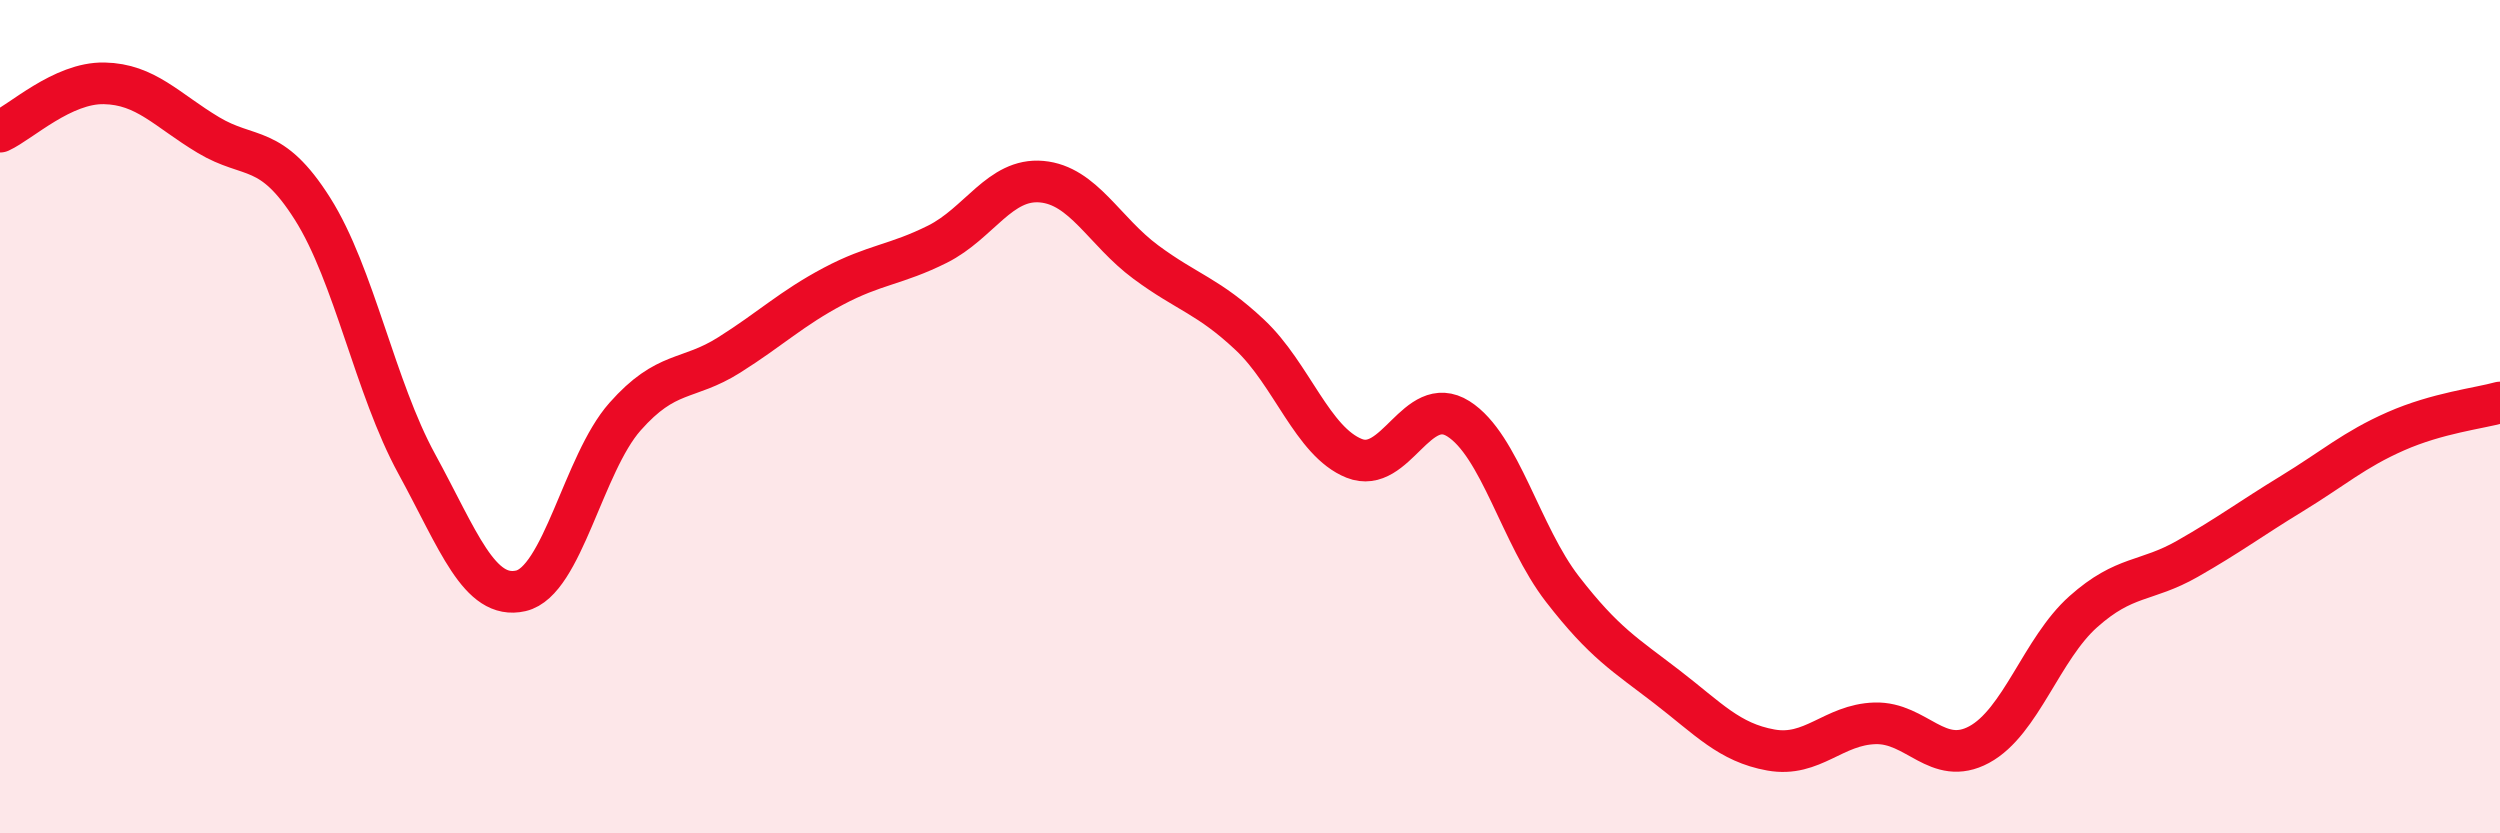 
    <svg width="60" height="20" viewBox="0 0 60 20" xmlns="http://www.w3.org/2000/svg">
      <path
        d="M 0,3.16 C 0.5,2.93 1.5,1.98 2.5,2 C 3.5,2.02 4,2.64 5,3.24 C 6,3.84 6.5,3.43 7.5,5.01 C 8.5,6.59 9,9.3 10,11.13 C 11,12.96 11.5,14.41 12.5,14.18 C 13.5,13.95 14,11.13 15,10 C 16,8.87 16.5,9.15 17.5,8.52 C 18.5,7.89 19,7.4 20,6.87 C 21,6.34 21.5,6.36 22.5,5.86 C 23.5,5.36 24,4.27 25,4.36 C 26,4.45 26.5,5.55 27.5,6.29 C 28.5,7.03 29,7.1 30,8.04 C 31,8.98 31.5,10.6 32.5,11 C 33.5,11.4 34,9.42 35,10.05 C 36,10.68 36.5,12.85 37.5,14.14 C 38.5,15.43 39,15.71 40,16.48 C 41,17.25 41.5,17.82 42.5,18 C 43.5,18.18 44,17.39 45,17.36 C 46,17.33 46.5,18.41 47.5,17.87 C 48.5,17.33 49,15.57 50,14.68 C 51,13.79 51.5,13.98 52.5,13.41 C 53.5,12.84 54,12.46 55,11.85 C 56,11.24 56.5,10.79 57.5,10.35 C 58.5,9.91 59.5,9.8 60,9.66L60 20L0 20Z"
        fill="#EB0A25"
        opacity="0.1"
        stroke-linecap="round"
        stroke-linejoin="round"
      />
      <path
        d="M 0,3.16 C 0.5,2.93 1.5,1.98 2.5,2 C 3.5,2.02 4,2.64 5,3.24 C 6,3.84 6.5,3.43 7.5,5.01 C 8.5,6.59 9,9.3 10,11.13 C 11,12.96 11.5,14.41 12.5,14.18 C 13.5,13.95 14,11.13 15,10 C 16,8.87 16.5,9.15 17.5,8.52 C 18.5,7.89 19,7.4 20,6.87 C 21,6.34 21.5,6.36 22.5,5.86 C 23.5,5.36 24,4.27 25,4.36 C 26,4.45 26.5,5.55 27.5,6.29 C 28.5,7.03 29,7.1 30,8.04 C 31,8.98 31.5,10.6 32.5,11 C 33.5,11.4 34,9.42 35,10.05 C 36,10.68 36.5,12.85 37.5,14.14 C 38.5,15.43 39,15.71 40,16.48 C 41,17.25 41.5,17.82 42.5,18 C 43.5,18.18 44,17.39 45,17.36 C 46,17.33 46.5,18.41 47.5,17.87 C 48.5,17.33 49,15.57 50,14.68 C 51,13.79 51.5,13.98 52.5,13.41 C 53.5,12.84 54,12.46 55,11.85 C 56,11.24 56.5,10.79 57.5,10.35 C 58.5,9.91 59.5,9.8 60,9.66"
        stroke="#EB0A25"
        stroke-width="1"
        fill="none"
        stroke-linecap="round"
        stroke-linejoin="round"
      />
    </svg>
  